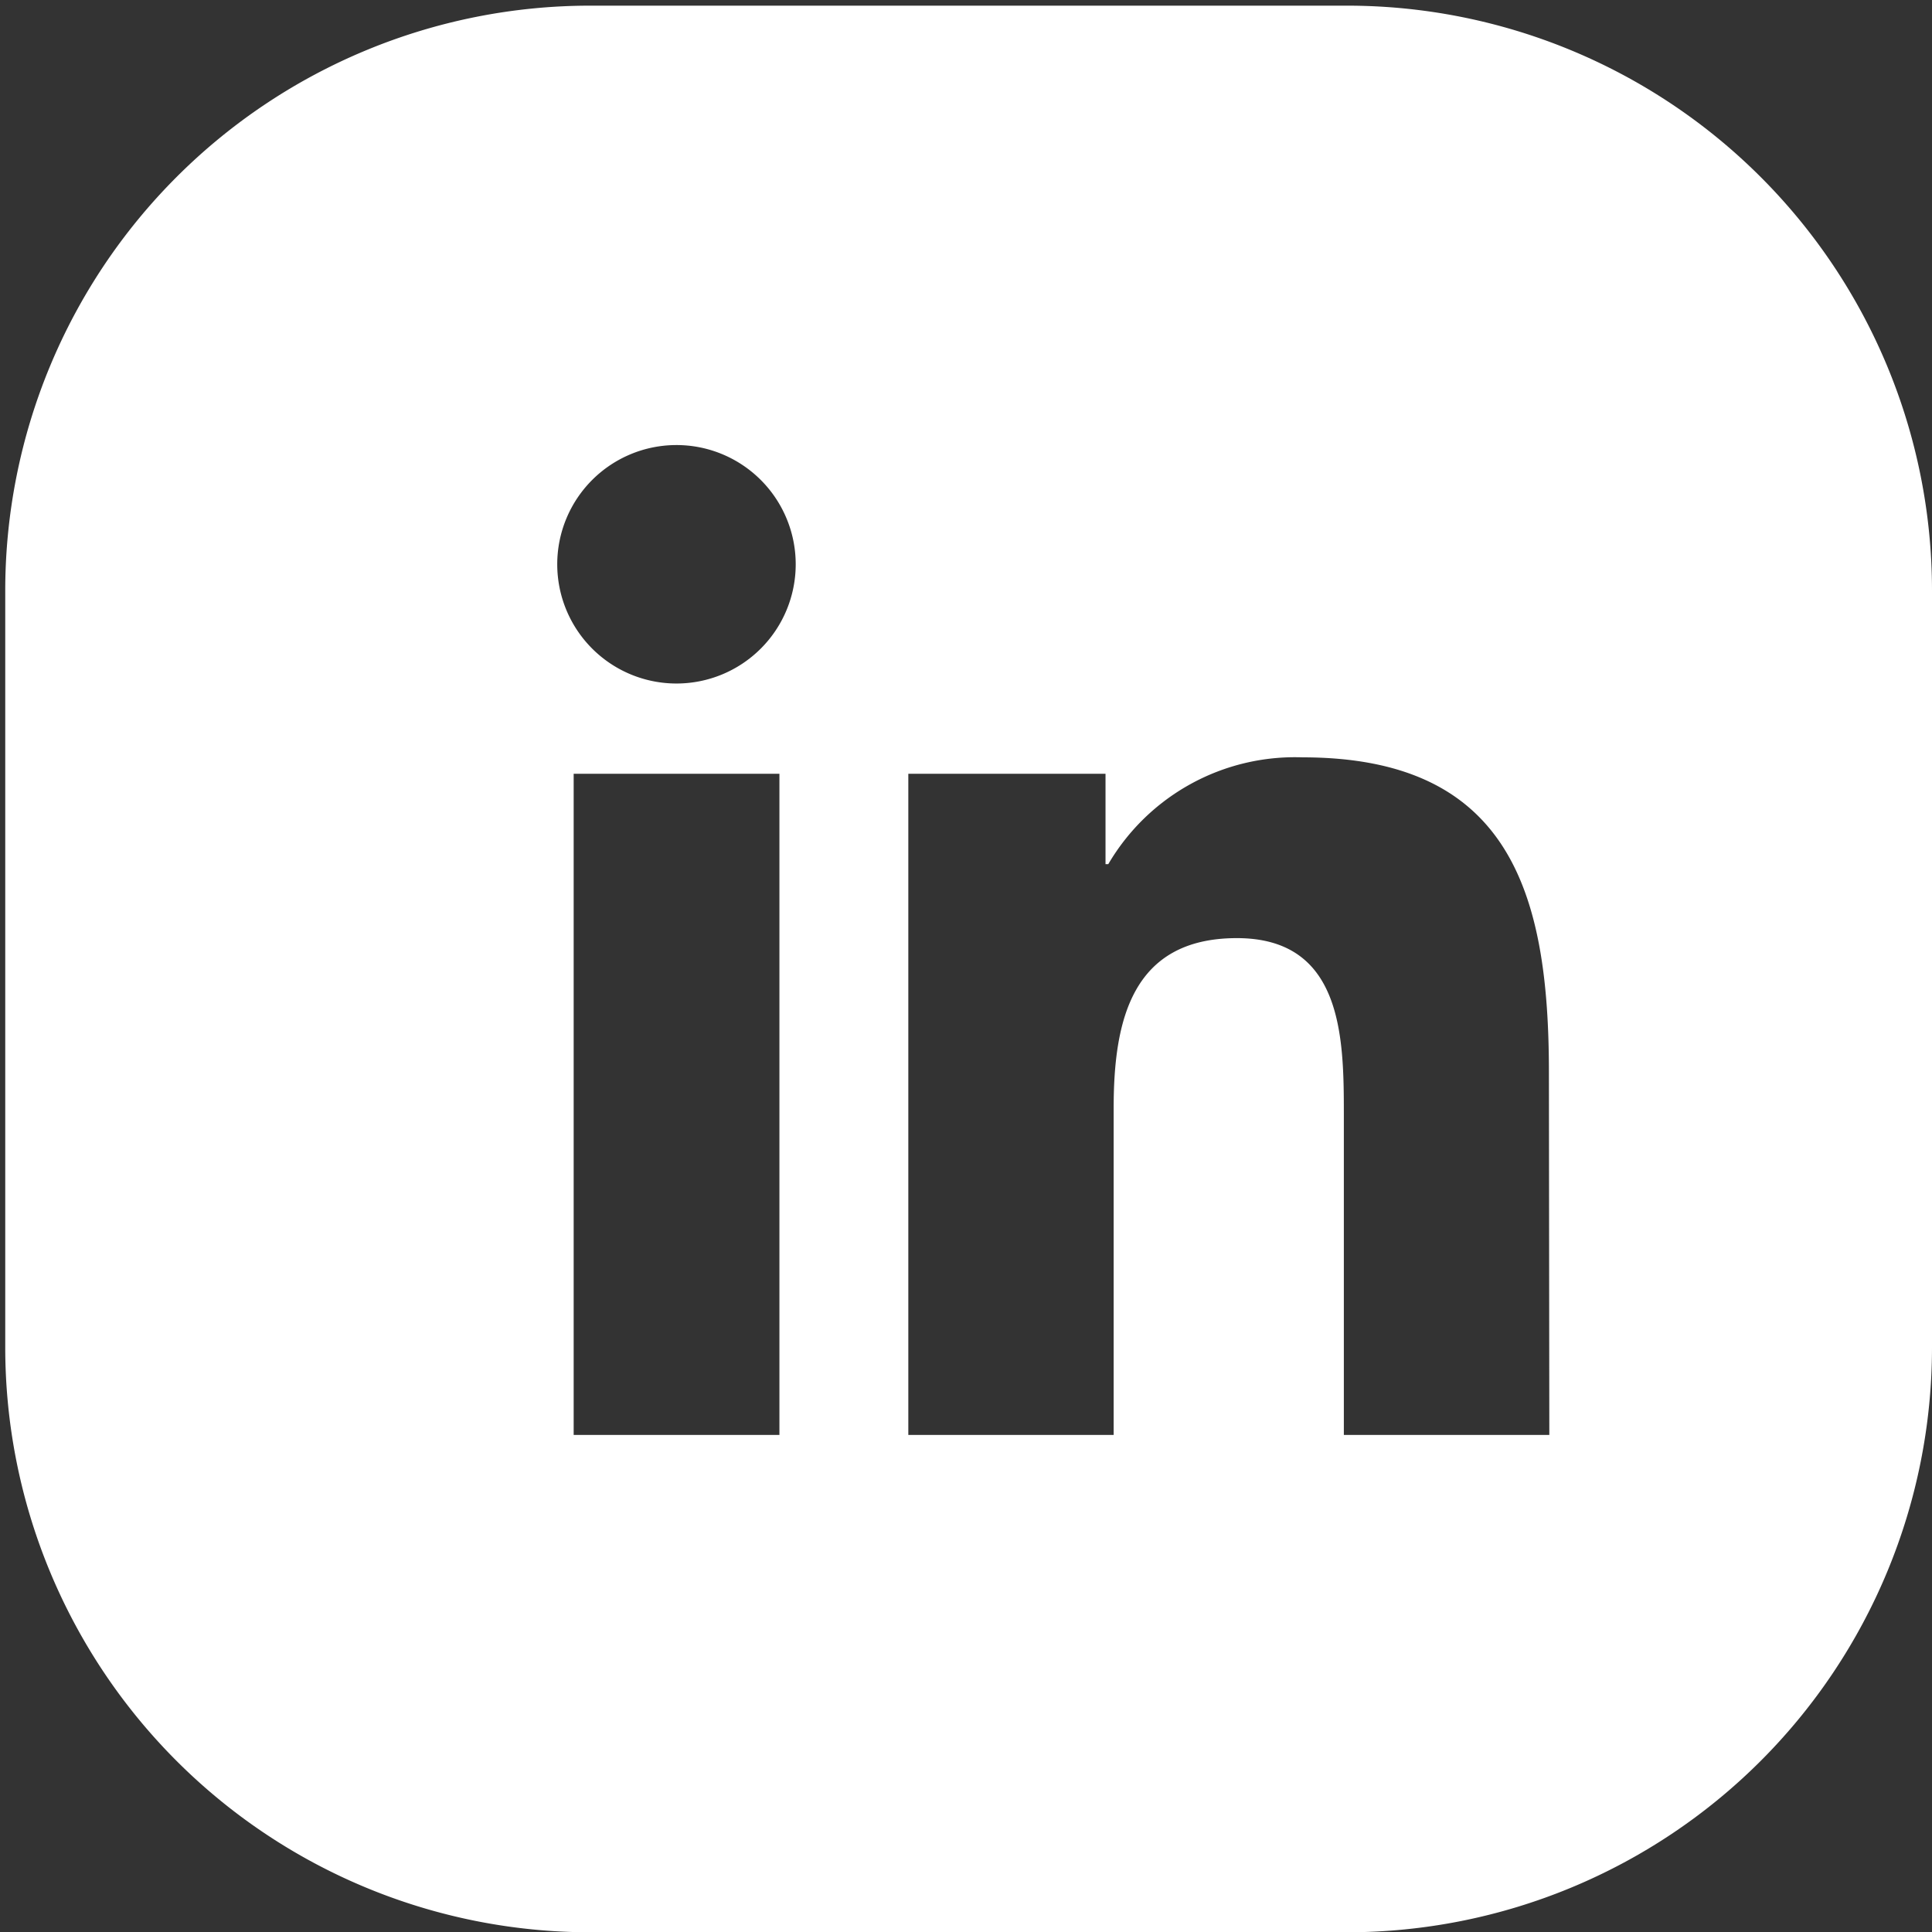 <svg xmlns="http://www.w3.org/2000/svg" xmlns:xlink="http://www.w3.org/1999/xlink" width="14" height="14" viewBox="0 0 14 14">
  <rect x="0" y="0" width="14" height="14" fill="#333333" stroke="none"/>
  <defs>
    <clipPath id="clip-path">
      <rect id="Rectángulo_584" data-name="Rectángulo 584" width="14" height="14" transform="translate(-0.038 -0.431)" fill="none"/>
    </clipPath>
  </defs>
  <g id="Grupo_13888" data-name="Grupo 13888" transform="translate(0.038 0.431)">
    <g id="Grupo_13887" data-name="Grupo 13887" transform="translate(0 0)" clip-path="url(#clip-path)">
      <path id="Trazado_839" data-name="Trazado 839" d="M9.723,0H4.239A4.239,4.239,0,0,0,0,4.238V9.723a4.239,4.239,0,0,0,4.239,4.238H9.723a4.239,4.239,0,0,0,4.239-4.238V4.238A4.239,4.239,0,0,0,9.723,0M5.61,10.357H4.119V5.566H5.61ZM4.865,4.912a.864.864,0,1,1,.863-.864.864.864,0,0,1-.863.864m6.324,5.445H9.7V8.027c0-.556-.012-1.27-.775-1.27s-.893.6-.893,1.231v2.369H6.544V5.566H7.973v.655h.02A1.568,1.568,0,0,1,9.4,5.447c1.508,0,1.786.992,1.786,2.282Z" transform="translate(0 -0.39)" fill="#fff"/>
    </g>
  </g>
</svg>
